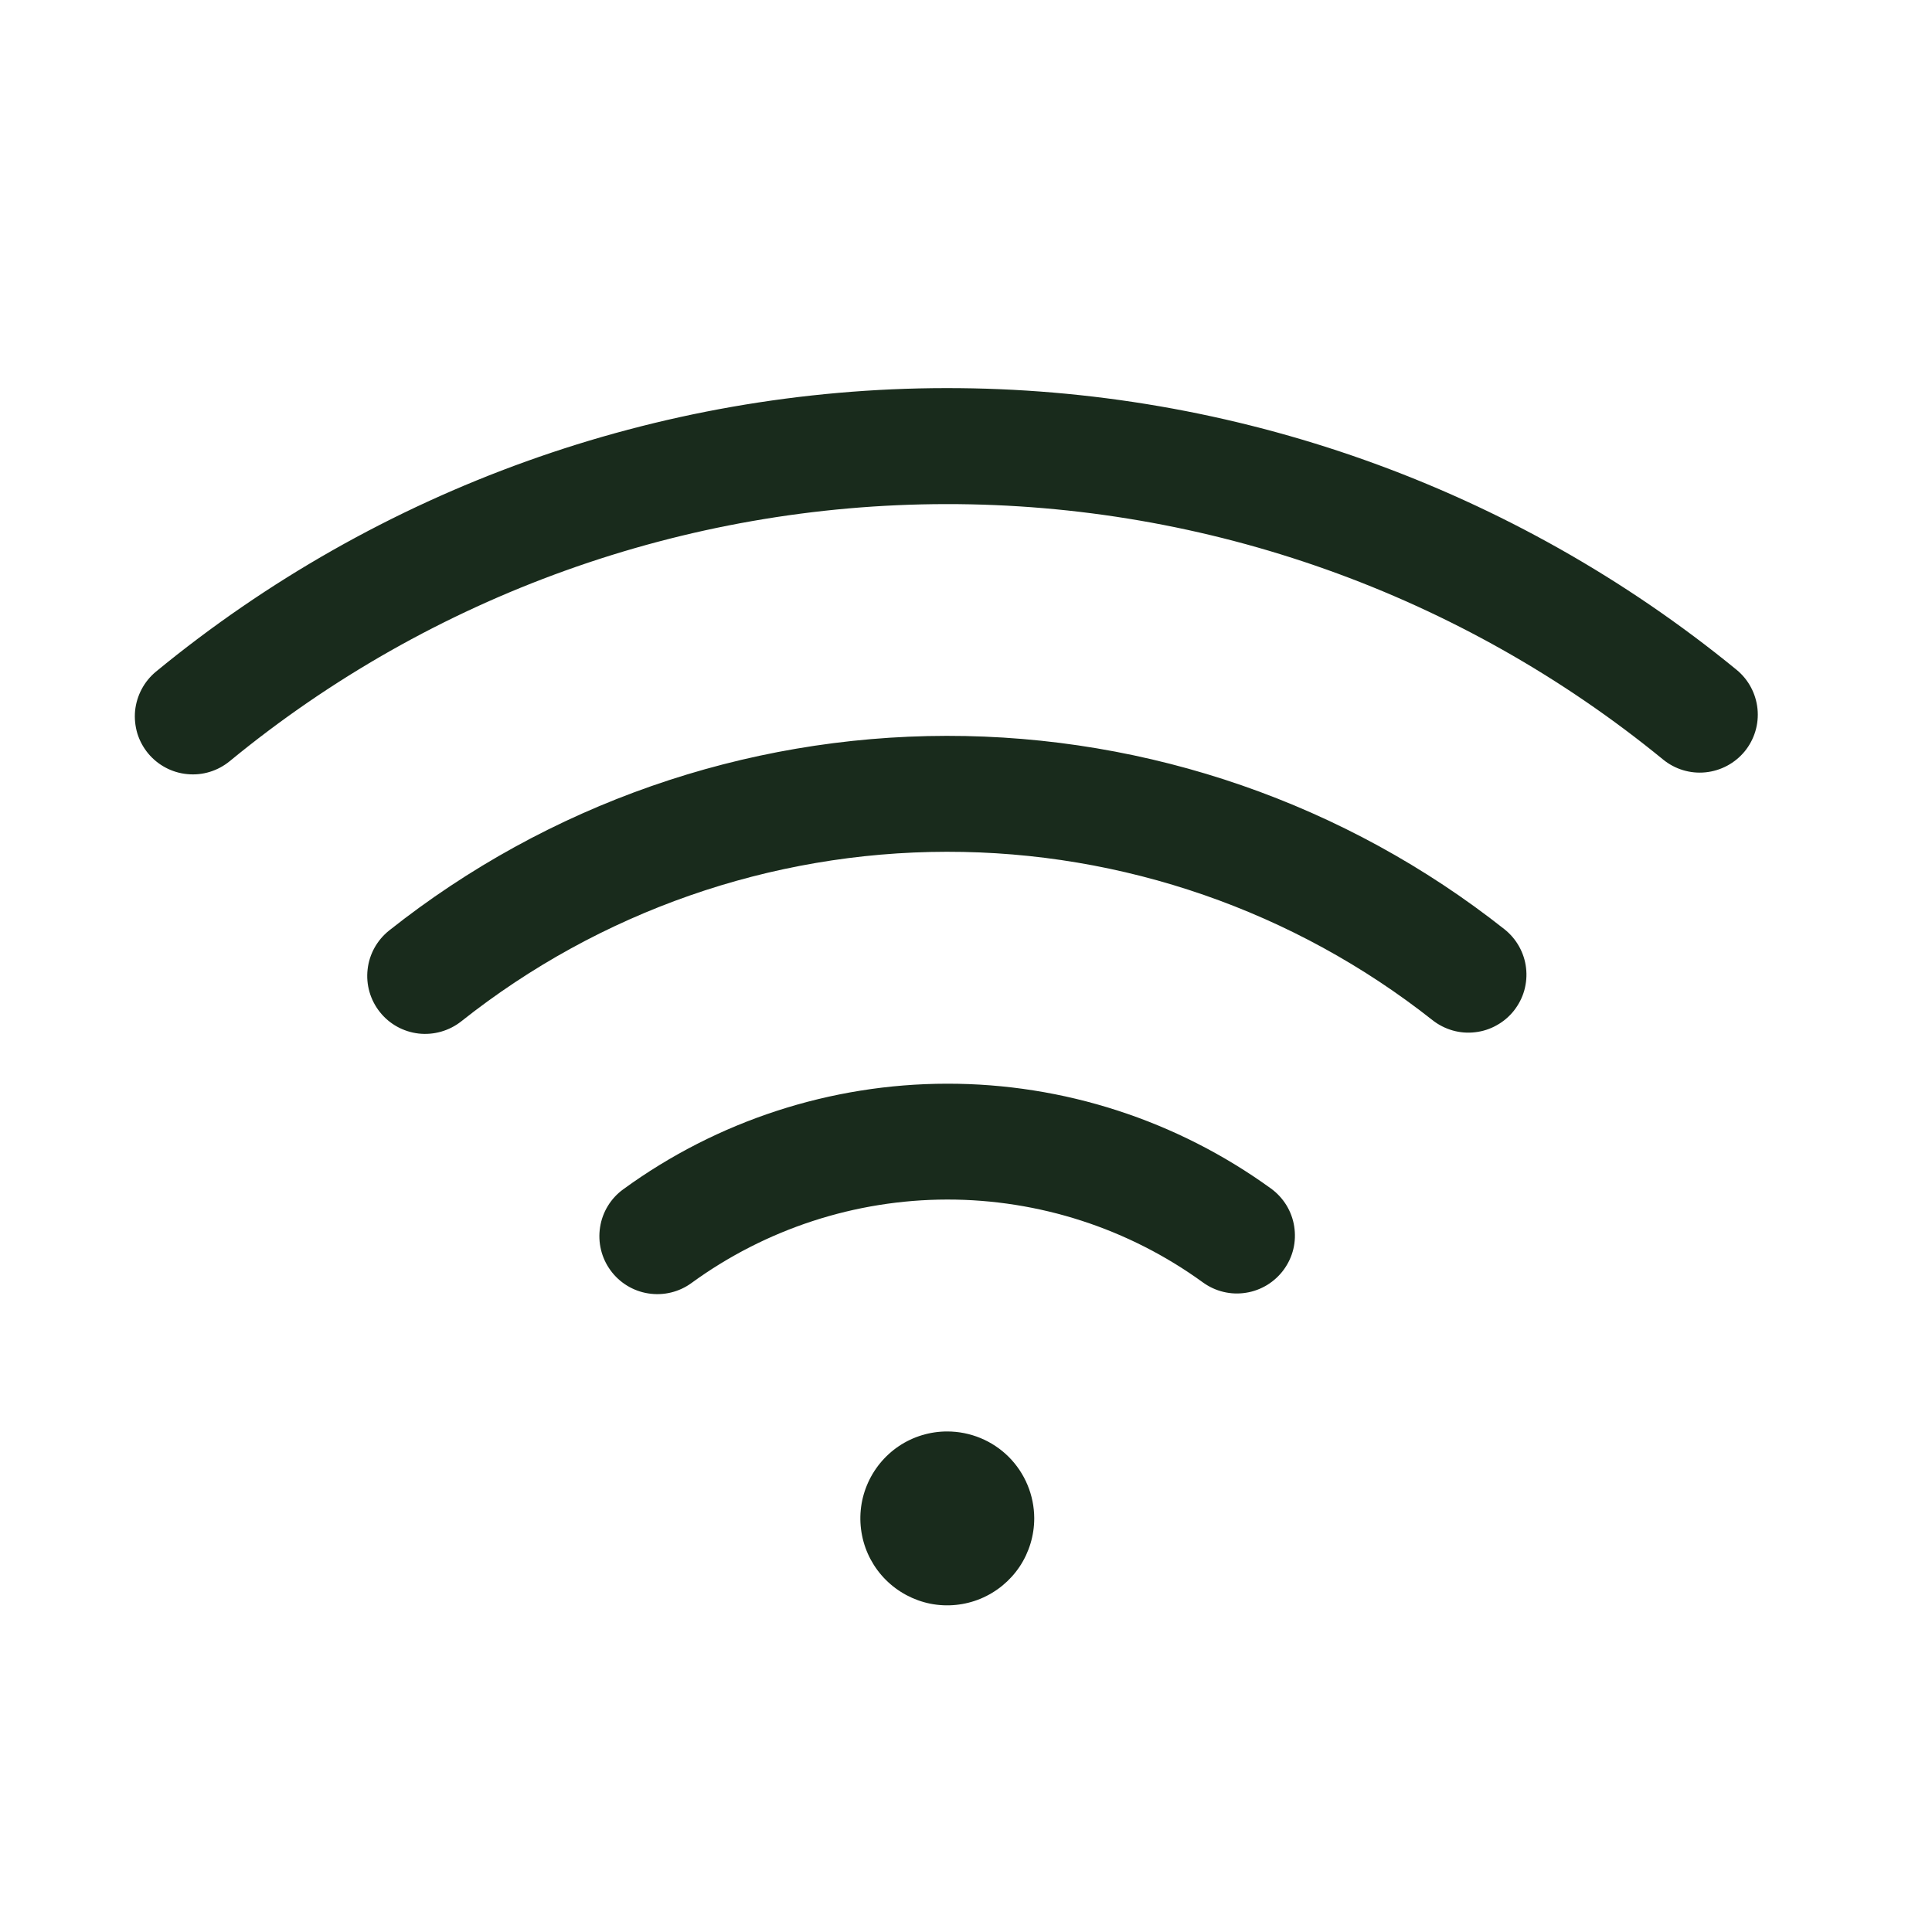 <svg width="25" height="25" viewBox="0 0 25 25" fill="none" xmlns="http://www.w3.org/2000/svg">
<path d="M13.383 19.646C13.383 19.869 13.317 20.087 13.194 20.272C13.07 20.457 12.895 20.601 12.689 20.687C12.484 20.772 12.258 20.795 12.039 20.752C11.821 20.708 11.621 20.601 11.463 20.444C11.306 20.287 11.198 20.087 11.155 19.869C11.111 19.651 11.133 19.424 11.218 19.219C11.303 19.013 11.447 18.837 11.631 18.713C11.816 18.589 12.034 18.523 12.256 18.523C12.555 18.523 12.841 18.641 13.052 18.851C13.263 19.062 13.382 19.348 13.383 19.646ZM22.471 8.667C19.585 6.305 15.969 5.017 12.24 5.022C8.511 5.026 4.899 6.323 2.018 8.691C1.942 8.754 1.879 8.831 1.833 8.918C1.787 9.005 1.758 9.1 1.748 9.198C1.739 9.296 1.749 9.395 1.777 9.49C1.806 9.584 1.853 9.671 1.916 9.748C1.979 9.824 2.056 9.887 2.143 9.933C2.229 9.979 2.325 10.008 2.423 10.017C2.621 10.037 2.818 9.976 2.972 9.85C5.584 7.702 8.86 6.527 12.242 6.523C15.624 6.519 18.902 7.686 21.52 9.828C21.674 9.954 21.871 10.014 22.069 9.994C22.267 9.974 22.449 9.877 22.576 9.723C22.702 9.569 22.762 9.371 22.742 9.173C22.722 8.975 22.625 8.793 22.471 8.667ZM19.467 12.024C17.412 10.4 14.868 9.519 12.248 9.522C9.629 9.525 7.087 10.413 5.035 12.041C4.88 12.165 4.779 12.345 4.757 12.543C4.734 12.741 4.791 12.939 4.915 13.095C5.038 13.251 5.219 13.351 5.417 13.374C5.614 13.396 5.813 13.339 5.969 13.216C7.756 11.798 9.969 11.025 12.25 11.022C14.531 11.019 16.746 11.787 18.537 13.201C18.614 13.262 18.703 13.307 18.797 13.334C18.892 13.361 18.991 13.369 19.089 13.357C19.187 13.346 19.282 13.315 19.367 13.267C19.454 13.219 19.529 13.155 19.59 13.078C19.651 13 19.697 12.912 19.724 12.817C19.75 12.722 19.759 12.623 19.747 12.525C19.736 12.427 19.705 12.333 19.657 12.247C19.609 12.161 19.544 12.085 19.467 12.024ZM16.447 15.38C15.227 14.496 13.76 14.021 12.254 14.023C10.748 14.025 9.281 14.503 8.064 15.39C7.903 15.507 7.795 15.684 7.765 15.88C7.734 16.077 7.783 16.278 7.9 16.438C8.017 16.599 8.194 16.707 8.39 16.737C8.587 16.768 8.788 16.719 8.948 16.602C9.909 15.902 11.067 15.524 12.255 15.522C13.444 15.521 14.603 15.896 15.565 16.594C15.645 16.652 15.735 16.694 15.831 16.717C15.927 16.74 16.026 16.744 16.124 16.728C16.221 16.713 16.314 16.678 16.398 16.627C16.482 16.575 16.555 16.508 16.613 16.428C16.671 16.348 16.713 16.258 16.736 16.162C16.759 16.066 16.762 15.967 16.747 15.87C16.732 15.772 16.697 15.679 16.646 15.595C16.594 15.511 16.527 15.438 16.447 15.38Z" fill="#192B1C"/>
</svg>
